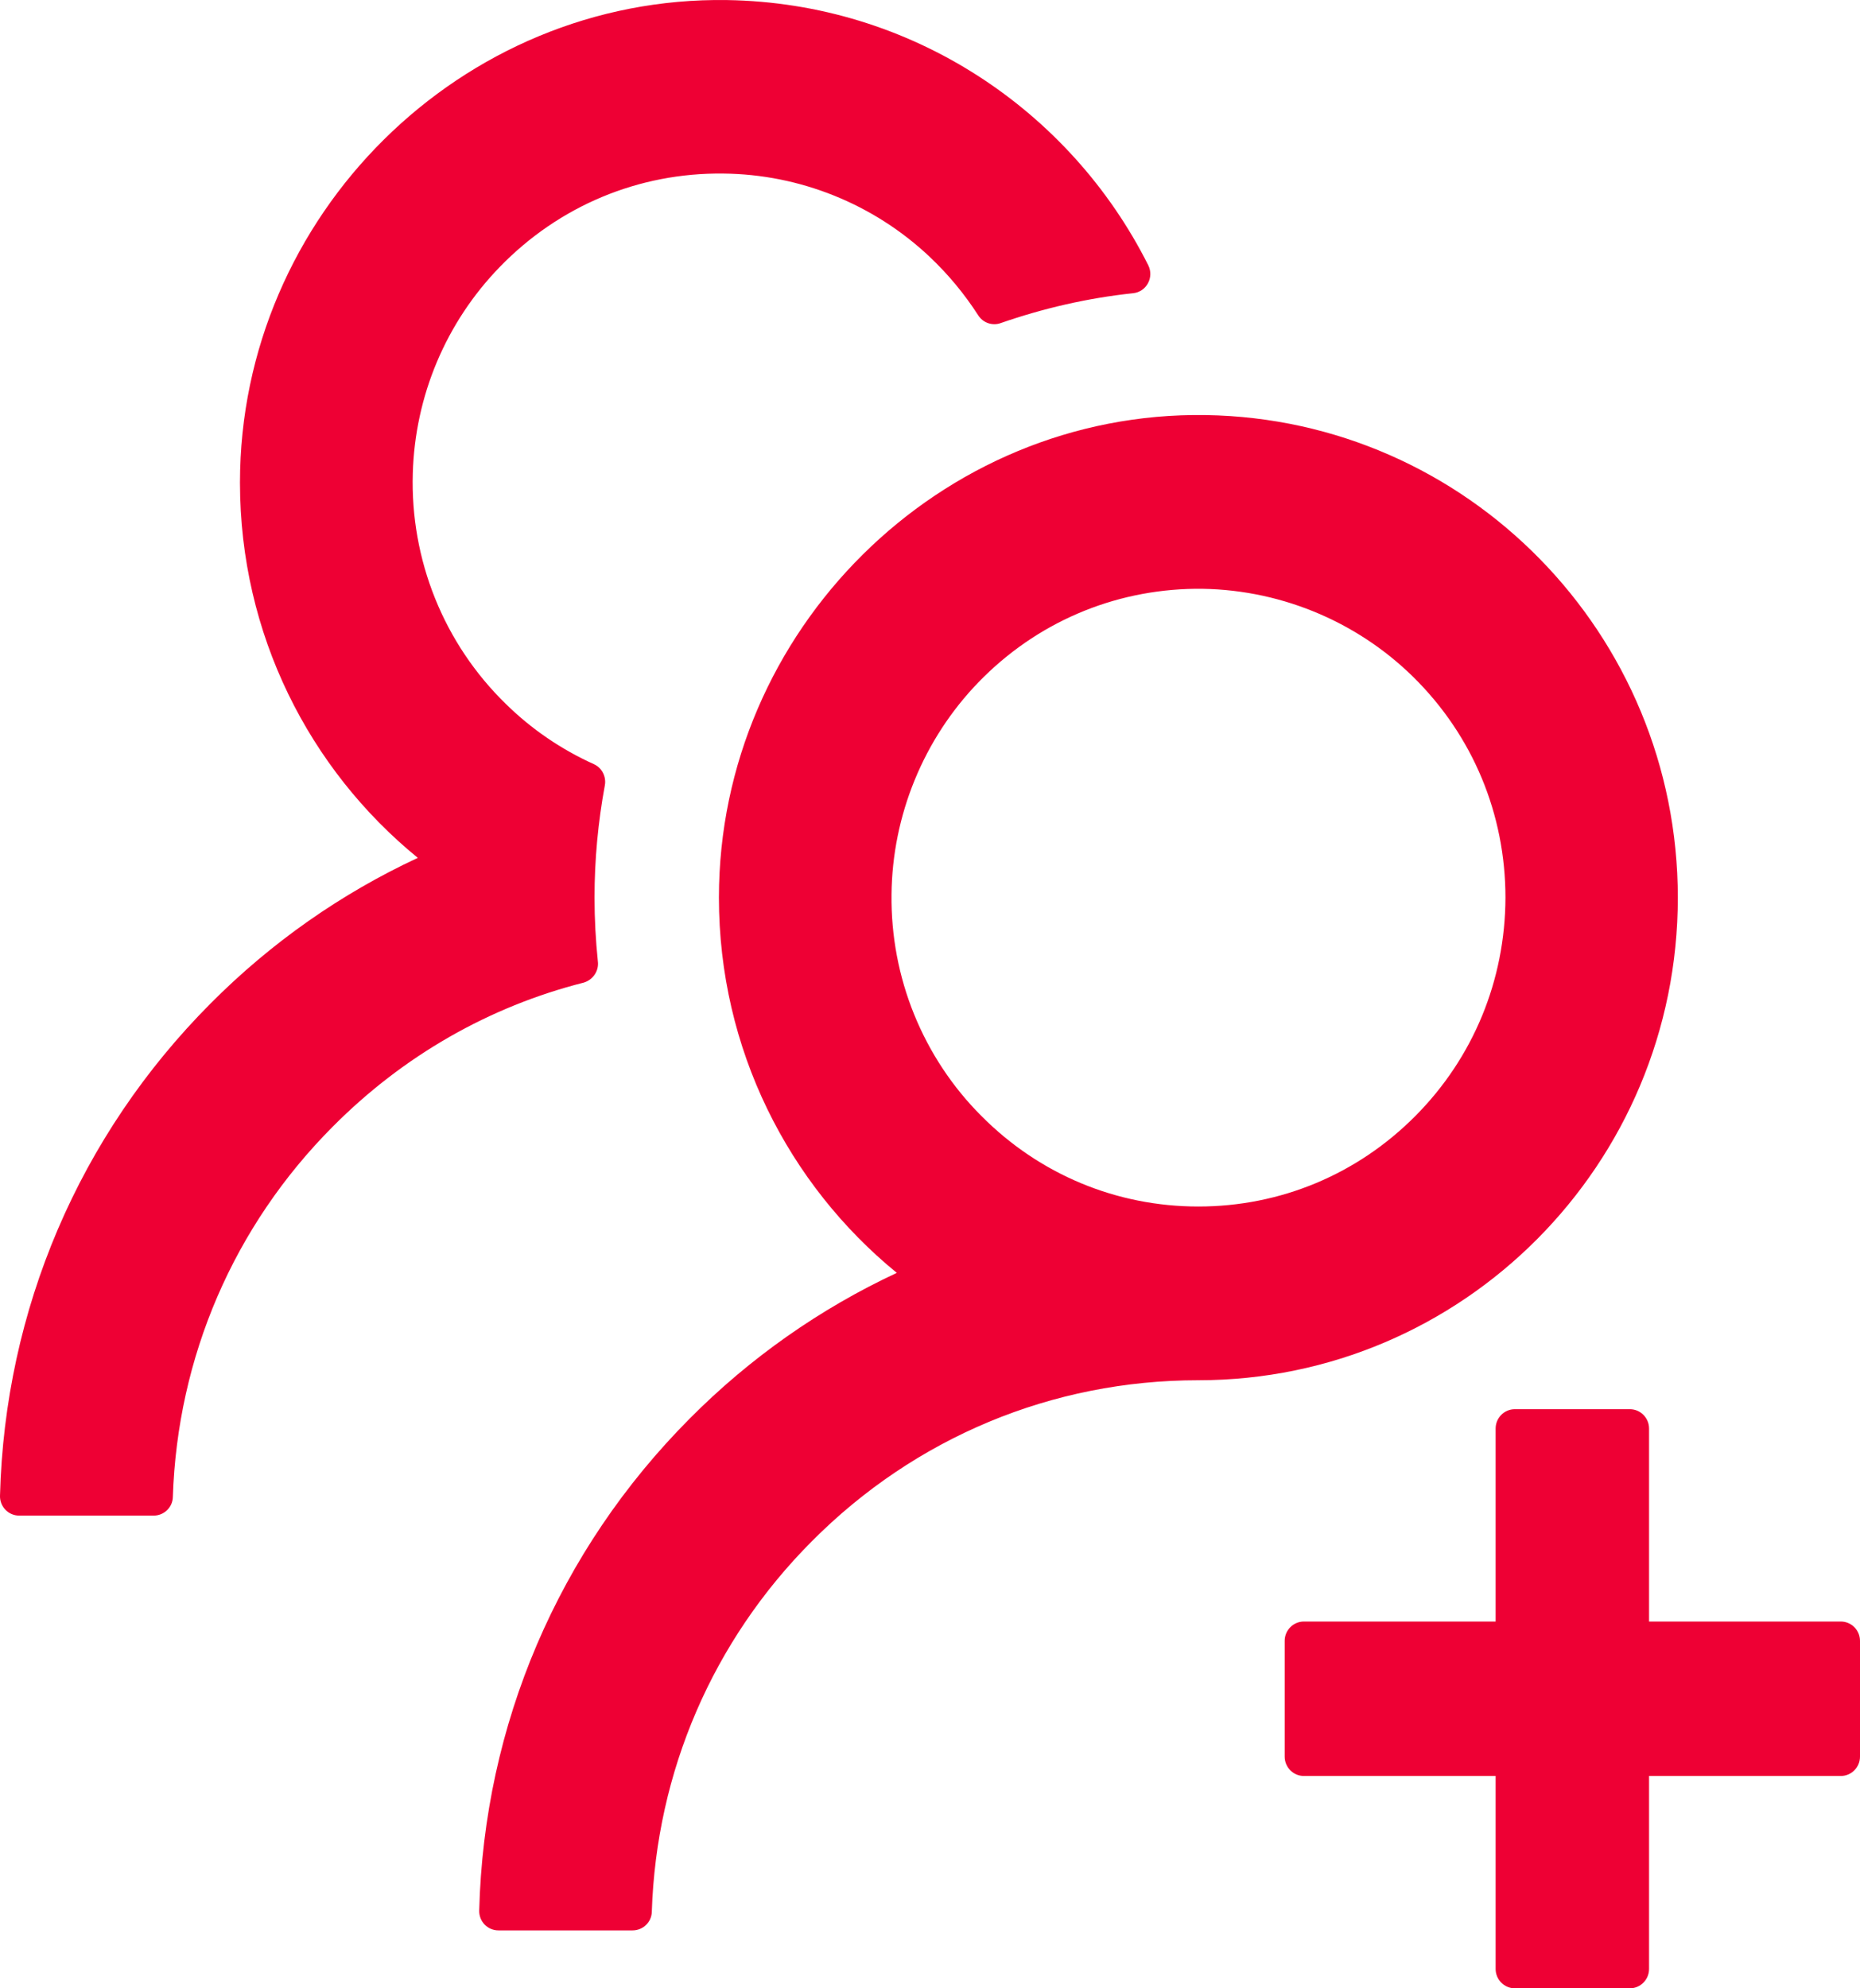 <svg xmlns="http://www.w3.org/2000/svg" width="58" height="62" viewBox="0 0 58 62" fill="none"><path d="M57.402 50.563H51.422V44.544C51.422 44.213 51.153 43.942 50.824 43.942H47.236C46.907 43.942 46.638 44.213 46.638 44.544V50.563H40.658C40.329 50.563 40.06 50.834 40.06 51.165V54.777C40.06 55.108 40.329 55.379 40.658 55.379H46.638V61.398C46.638 61.729 46.907 62 47.236 62H50.824C51.153 62 51.422 61.729 51.422 61.398V55.379H57.402C57.731 55.379 58 55.108 58 54.777V51.165C58 50.834 57.731 50.563 57.402 50.563ZM18.643 29.978C18.576 29.323 18.539 28.661 18.539 27.991C18.539 26.795 18.651 25.629 18.86 24.493C18.912 24.222 18.77 23.943 18.524 23.831C17.507 23.372 16.573 22.739 15.765 21.942C14.814 21.014 14.065 19.896 13.567 18.66C13.069 17.424 12.833 16.097 12.872 14.764C12.94 12.349 13.904 10.054 15.586 8.323C17.432 6.42 19.914 5.381 22.553 5.412C24.937 5.434 27.24 6.36 28.981 8C29.572 8.557 30.08 9.174 30.506 9.836C30.656 10.069 30.947 10.167 31.201 10.076C32.517 9.618 33.907 9.294 35.335 9.143C35.754 9.098 35.993 8.647 35.806 8.271C33.377 3.433 28.413 0.092 22.672 0.002C14.39 -0.126 7.483 6.713 7.483 15.05C7.483 19.775 9.643 23.988 13.029 26.75C10.652 27.856 8.462 29.383 6.563 31.294C2.467 35.41 0.15 40.842 0 46.643C-0.002 46.724 0.012 46.804 0.041 46.878C0.071 46.953 0.114 47.021 0.17 47.079C0.226 47.136 0.292 47.182 0.366 47.213C0.439 47.244 0.518 47.26 0.598 47.26H4.792C5.113 47.26 5.382 47.005 5.39 46.681C5.532 42.317 7.288 38.231 10.376 35.132C12.573 32.919 15.264 31.385 18.202 30.64C18.486 30.557 18.681 30.279 18.643 29.978ZM52.319 27.991C52.319 19.76 45.748 13.071 37.6 12.943C29.318 12.815 22.418 19.655 22.418 27.991C22.418 32.716 24.586 36.93 27.965 39.691C25.563 40.812 23.377 42.35 21.506 44.236C17.41 48.351 15.092 53.784 14.943 59.577C14.941 59.658 14.955 59.737 14.984 59.812C15.013 59.887 15.057 59.955 15.113 60.013C15.169 60.07 15.235 60.116 15.309 60.147C15.382 60.178 15.461 60.194 15.541 60.194H19.727C20.049 60.194 20.318 59.938 20.325 59.615C20.467 55.251 22.224 51.165 25.311 48.065C28.533 44.823 32.809 43.039 37.368 43.039C45.621 43.039 52.319 36.305 52.319 27.991ZM44.134 34.8C42.325 36.621 39.925 37.622 37.368 37.622C34.812 37.622 32.413 36.621 30.604 34.8C29.701 33.897 28.988 32.82 28.506 31.633C28.024 30.447 27.785 29.175 27.8 27.893C27.823 25.426 28.802 23.04 30.514 21.272C32.308 19.421 34.707 18.391 37.271 18.36C39.805 18.338 42.265 19.331 44.074 21.114C45.928 22.943 46.944 25.388 46.944 27.991C46.937 30.564 45.943 32.98 44.134 34.8Z" fill="#EE0034"></path></svg>